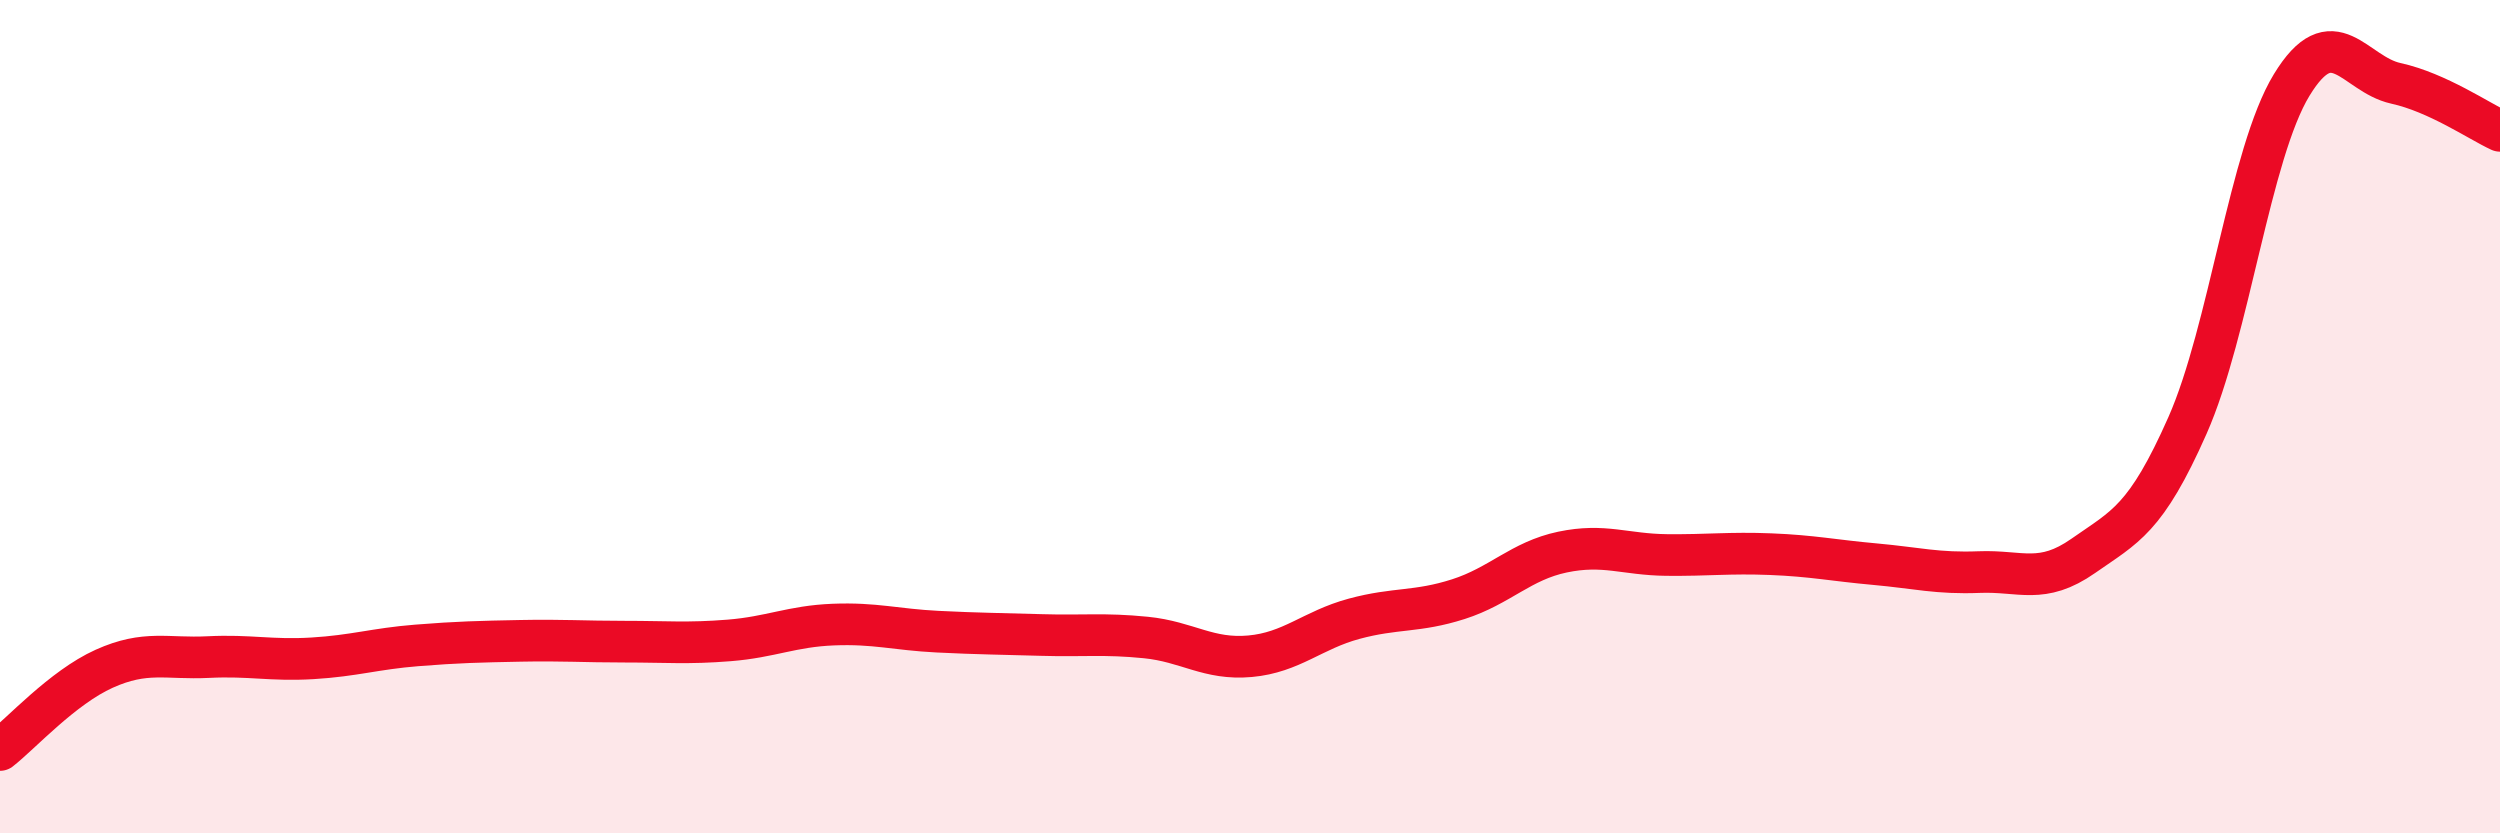 
    <svg width="60" height="20" viewBox="0 0 60 20" xmlns="http://www.w3.org/2000/svg">
      <path
        d="M 0,18 C 0.5,17.61 1.5,16.5 2.5,16.05 C 3.5,15.6 4,15.82 5,15.77 C 6,15.72 6.5,15.86 7.5,15.8 C 8.5,15.74 9,15.57 10,15.49 C 11,15.41 11.5,15.4 12.5,15.38 C 13.5,15.36 14,15.4 15,15.4 C 16,15.4 16.5,15.45 17.5,15.37 C 18.5,15.29 19,15.03 20,14.99 C 21,14.95 21.5,15.11 22.5,15.16 C 23.5,15.21 24,15.21 25,15.24 C 26,15.27 26.5,15.2 27.5,15.3 C 28.5,15.4 29,15.84 30,15.75 C 31,15.66 31.5,15.12 32.5,14.85 C 33.5,14.58 34,14.7 35,14.38 C 36,14.06 36.5,13.46 37.5,13.25 C 38.5,13.04 39,13.31 40,13.32 C 41,13.33 41.5,13.26 42.5,13.3 C 43.5,13.34 44,13.45 45,13.54 C 46,13.63 46.5,13.77 47.5,13.73 C 48.5,13.69 49,14.04 50,13.34 C 51,12.64 51.5,12.47 52.5,10.21 C 53.5,7.95 54,3.68 55,2.04 C 56,0.4 56.5,1.78 57.5,2 C 58.5,2.22 59.5,2.91 60,3.14L60 20L0 20Z"
        fill="#EB0A25"
        opacity="0.1"
        stroke-linecap="round"
        stroke-linejoin="round"
      />
      <path
        d="M 0,18 C 0.5,17.61 1.5,16.5 2.5,16.05 C 3.5,15.6 4,15.82 5,15.77 C 6,15.72 6.5,15.86 7.5,15.8 C 8.5,15.74 9,15.57 10,15.49 C 11,15.41 11.5,15.4 12.5,15.38 C 13.5,15.36 14,15.4 15,15.4 C 16,15.4 16.5,15.45 17.5,15.37 C 18.5,15.29 19,15.03 20,14.99 C 21,14.95 21.5,15.11 22.5,15.16 C 23.5,15.21 24,15.21 25,15.24 C 26,15.27 26.5,15.2 27.5,15.3 C 28.5,15.4 29,15.84 30,15.75 C 31,15.66 31.5,15.12 32.5,14.85 C 33.5,14.58 34,14.7 35,14.38 C 36,14.06 36.5,13.46 37.5,13.25 C 38.5,13.04 39,13.31 40,13.32 C 41,13.33 41.5,13.26 42.5,13.3 C 43.5,13.34 44,13.45 45,13.54 C 46,13.63 46.5,13.77 47.5,13.73 C 48.5,13.69 49,14.04 50,13.34 C 51,12.64 51.5,12.47 52.5,10.21 C 53.5,7.95 54,3.68 55,2.04 C 56,0.4 56.5,1.78 57.5,2 C 58.5,2.22 59.5,2.91 60,3.14"
        stroke="#EB0A25"
        stroke-width="1"
        fill="none"
        stroke-linecap="round"
        stroke-linejoin="round"
      />
    </svg>
  